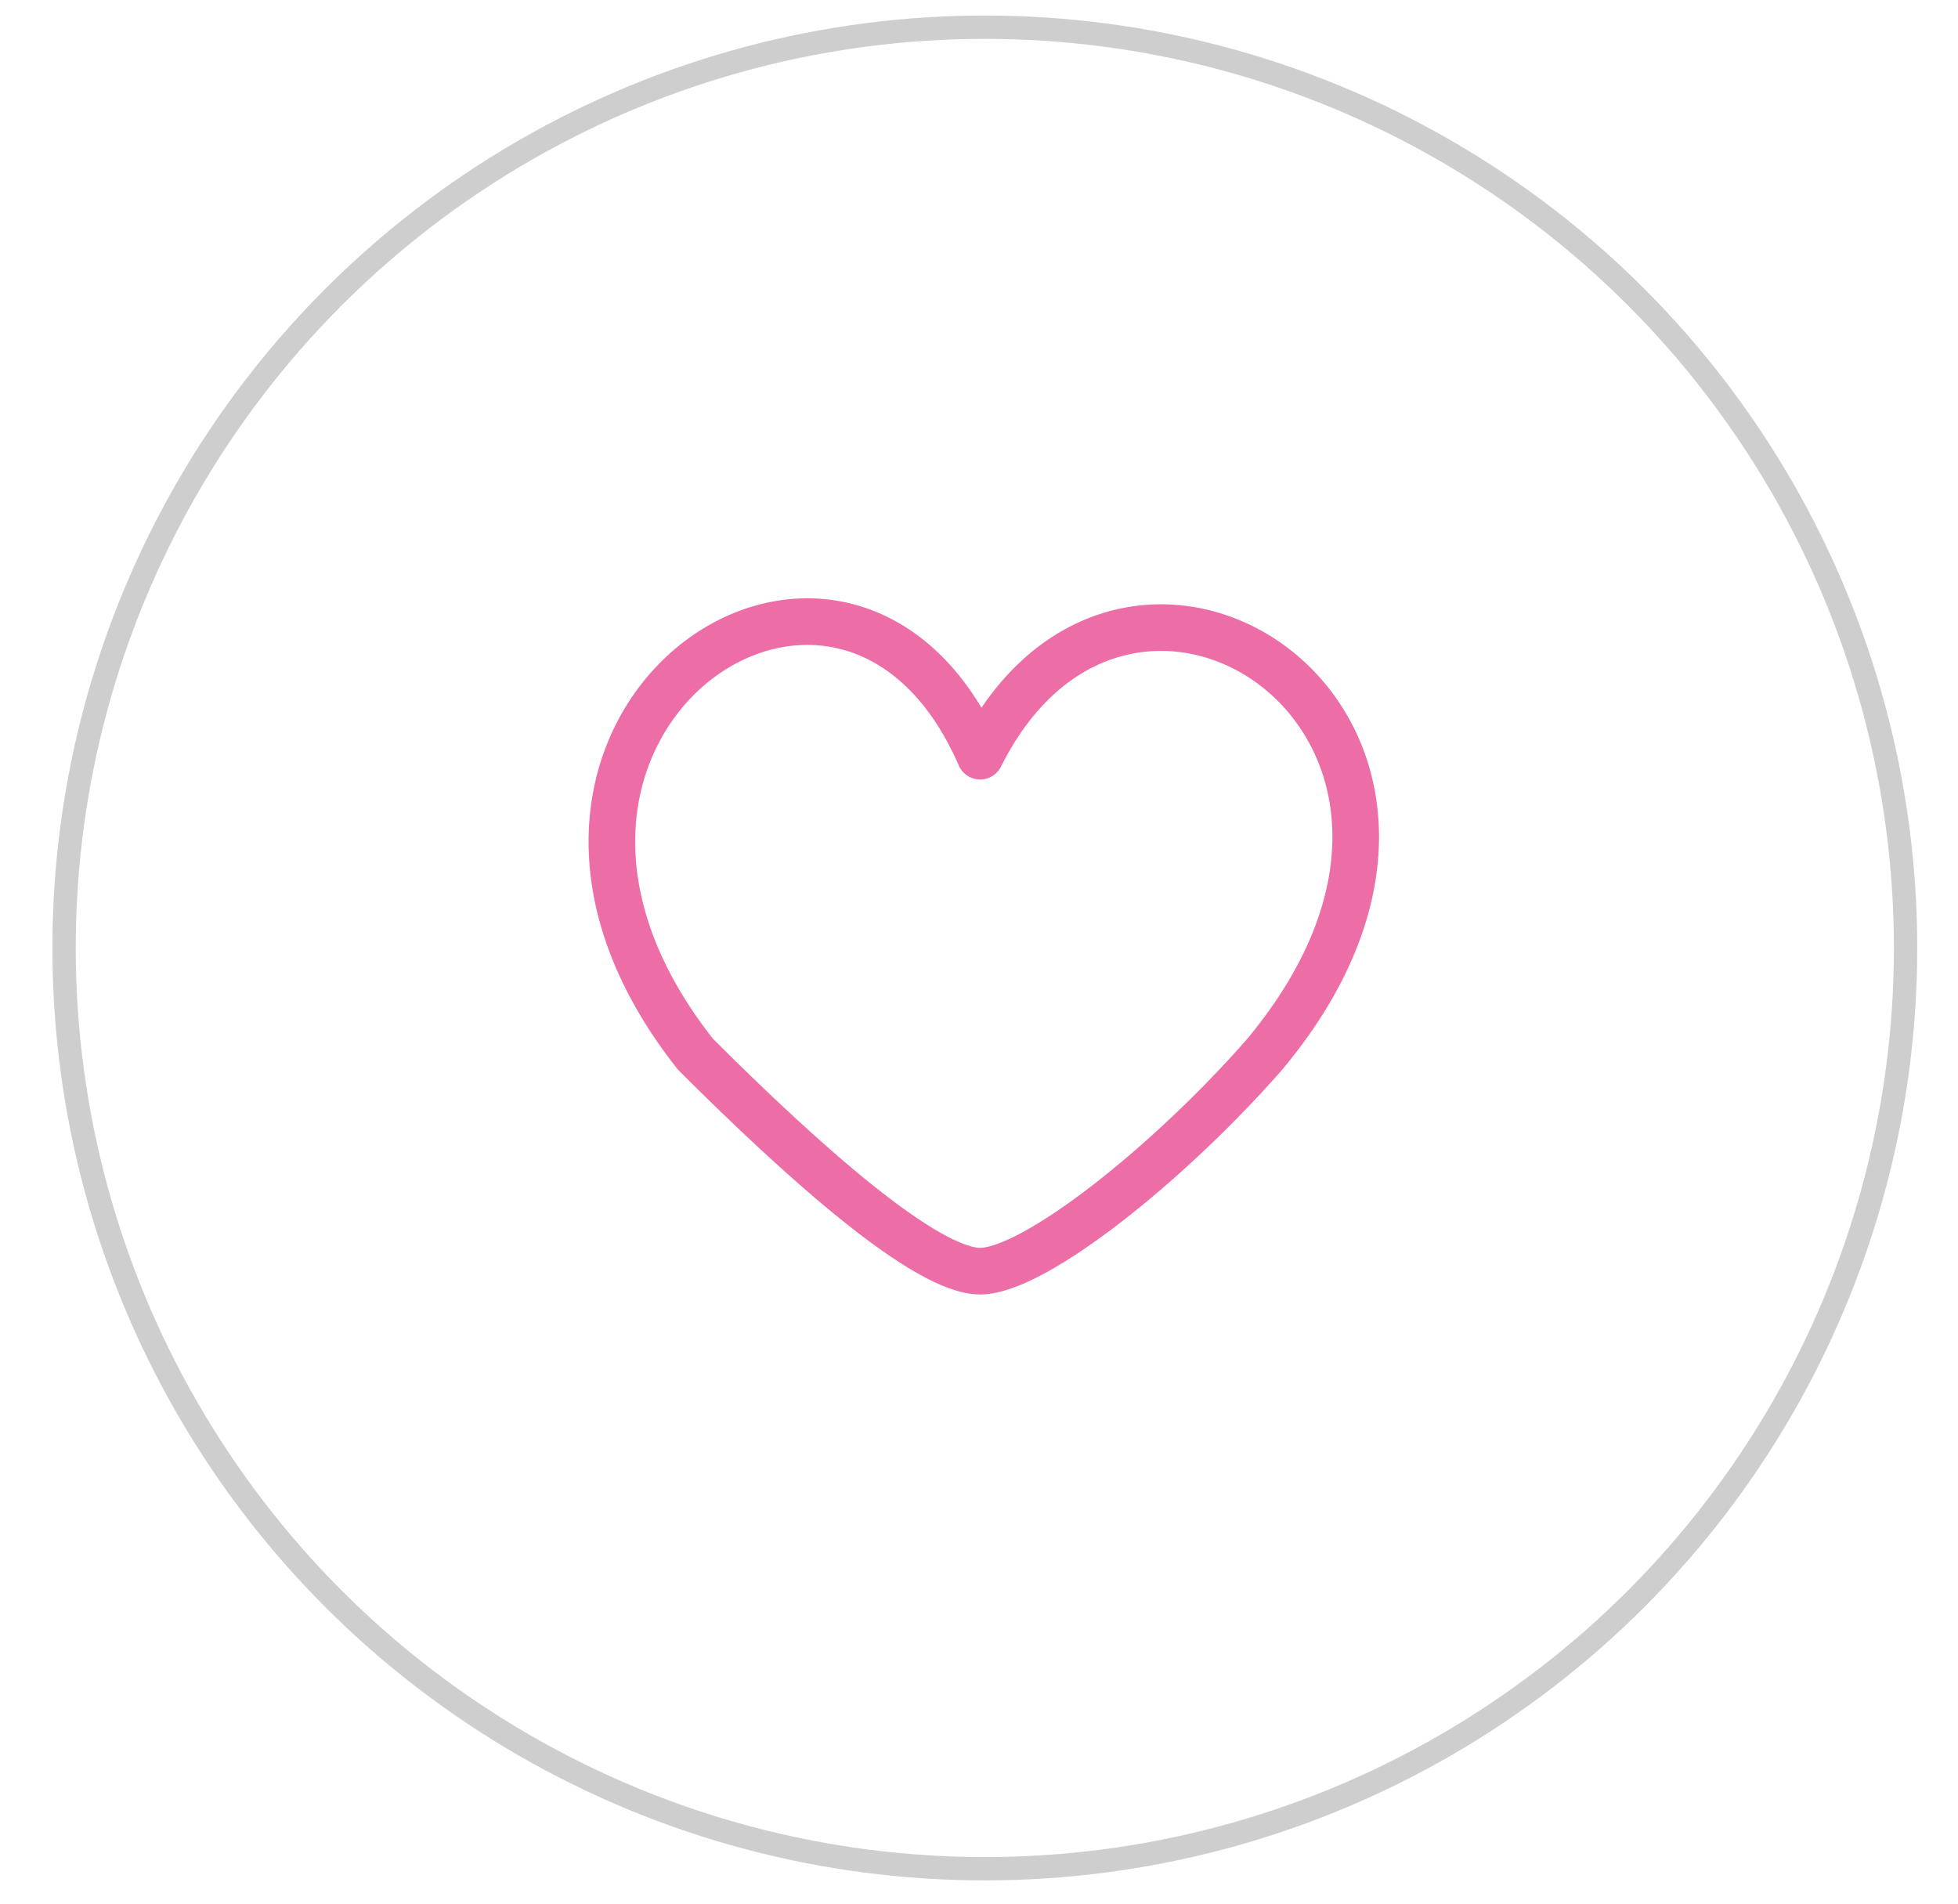 <?xml version="1.0" encoding="UTF-8"?> <svg xmlns="http://www.w3.org/2000/svg" width="36" height="35" viewBox="0 0 36 35" fill="none"> <circle cx="18.107" cy="17.429" r="16.929" stroke="#CECECE" stroke-width="0.429"></circle> <path fill-rule="evenodd" clip-rule="evenodd" d="M18.021 13.903C15.529 8.172 8.054 13.404 12.788 19.384C14.782 21.378 17.024 23.371 18.021 23.371C19.017 23.371 21.509 21.378 23.253 19.384C28.237 13.404 20.762 8.421 18.021 13.903Z" stroke="#ED6EA7" stroke-width="0.857" stroke-miterlimit="22.926" stroke-linecap="round" stroke-linejoin="round"></path> </svg> 